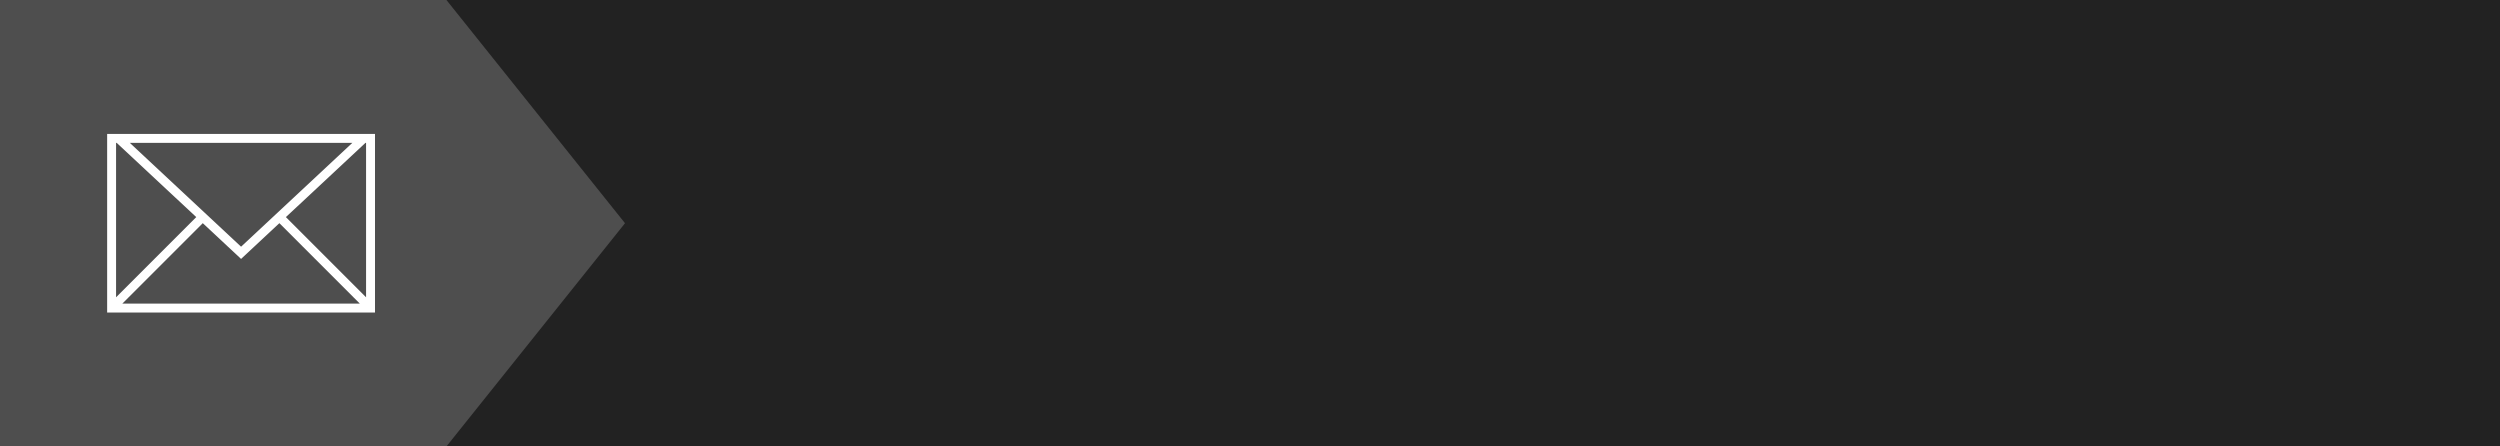 <svg width="560" height="100" viewBox="0 0 560 100" fill="none" xmlns="http://www.w3.org/2000/svg">
<rect width="560" height="100" fill="#222222"/>
<path opacity="0.2" d="M0 0H100L140 50L100 100H0V0Z" fill="white"/>
<path d="M24 30V70H84V30H24ZM78.93 32L54 55.26L29.07 32H78.92H78.93ZM26 32H26.14L43.96 48.63L26 66.59V32ZM27.41 68L45.42 49.99L54 58L62.58 49.99L80.59 68H27.41ZM82 66.59L64.04 48.63L81.86 32H82V66.59Z" fill="white"/>
</svg>
